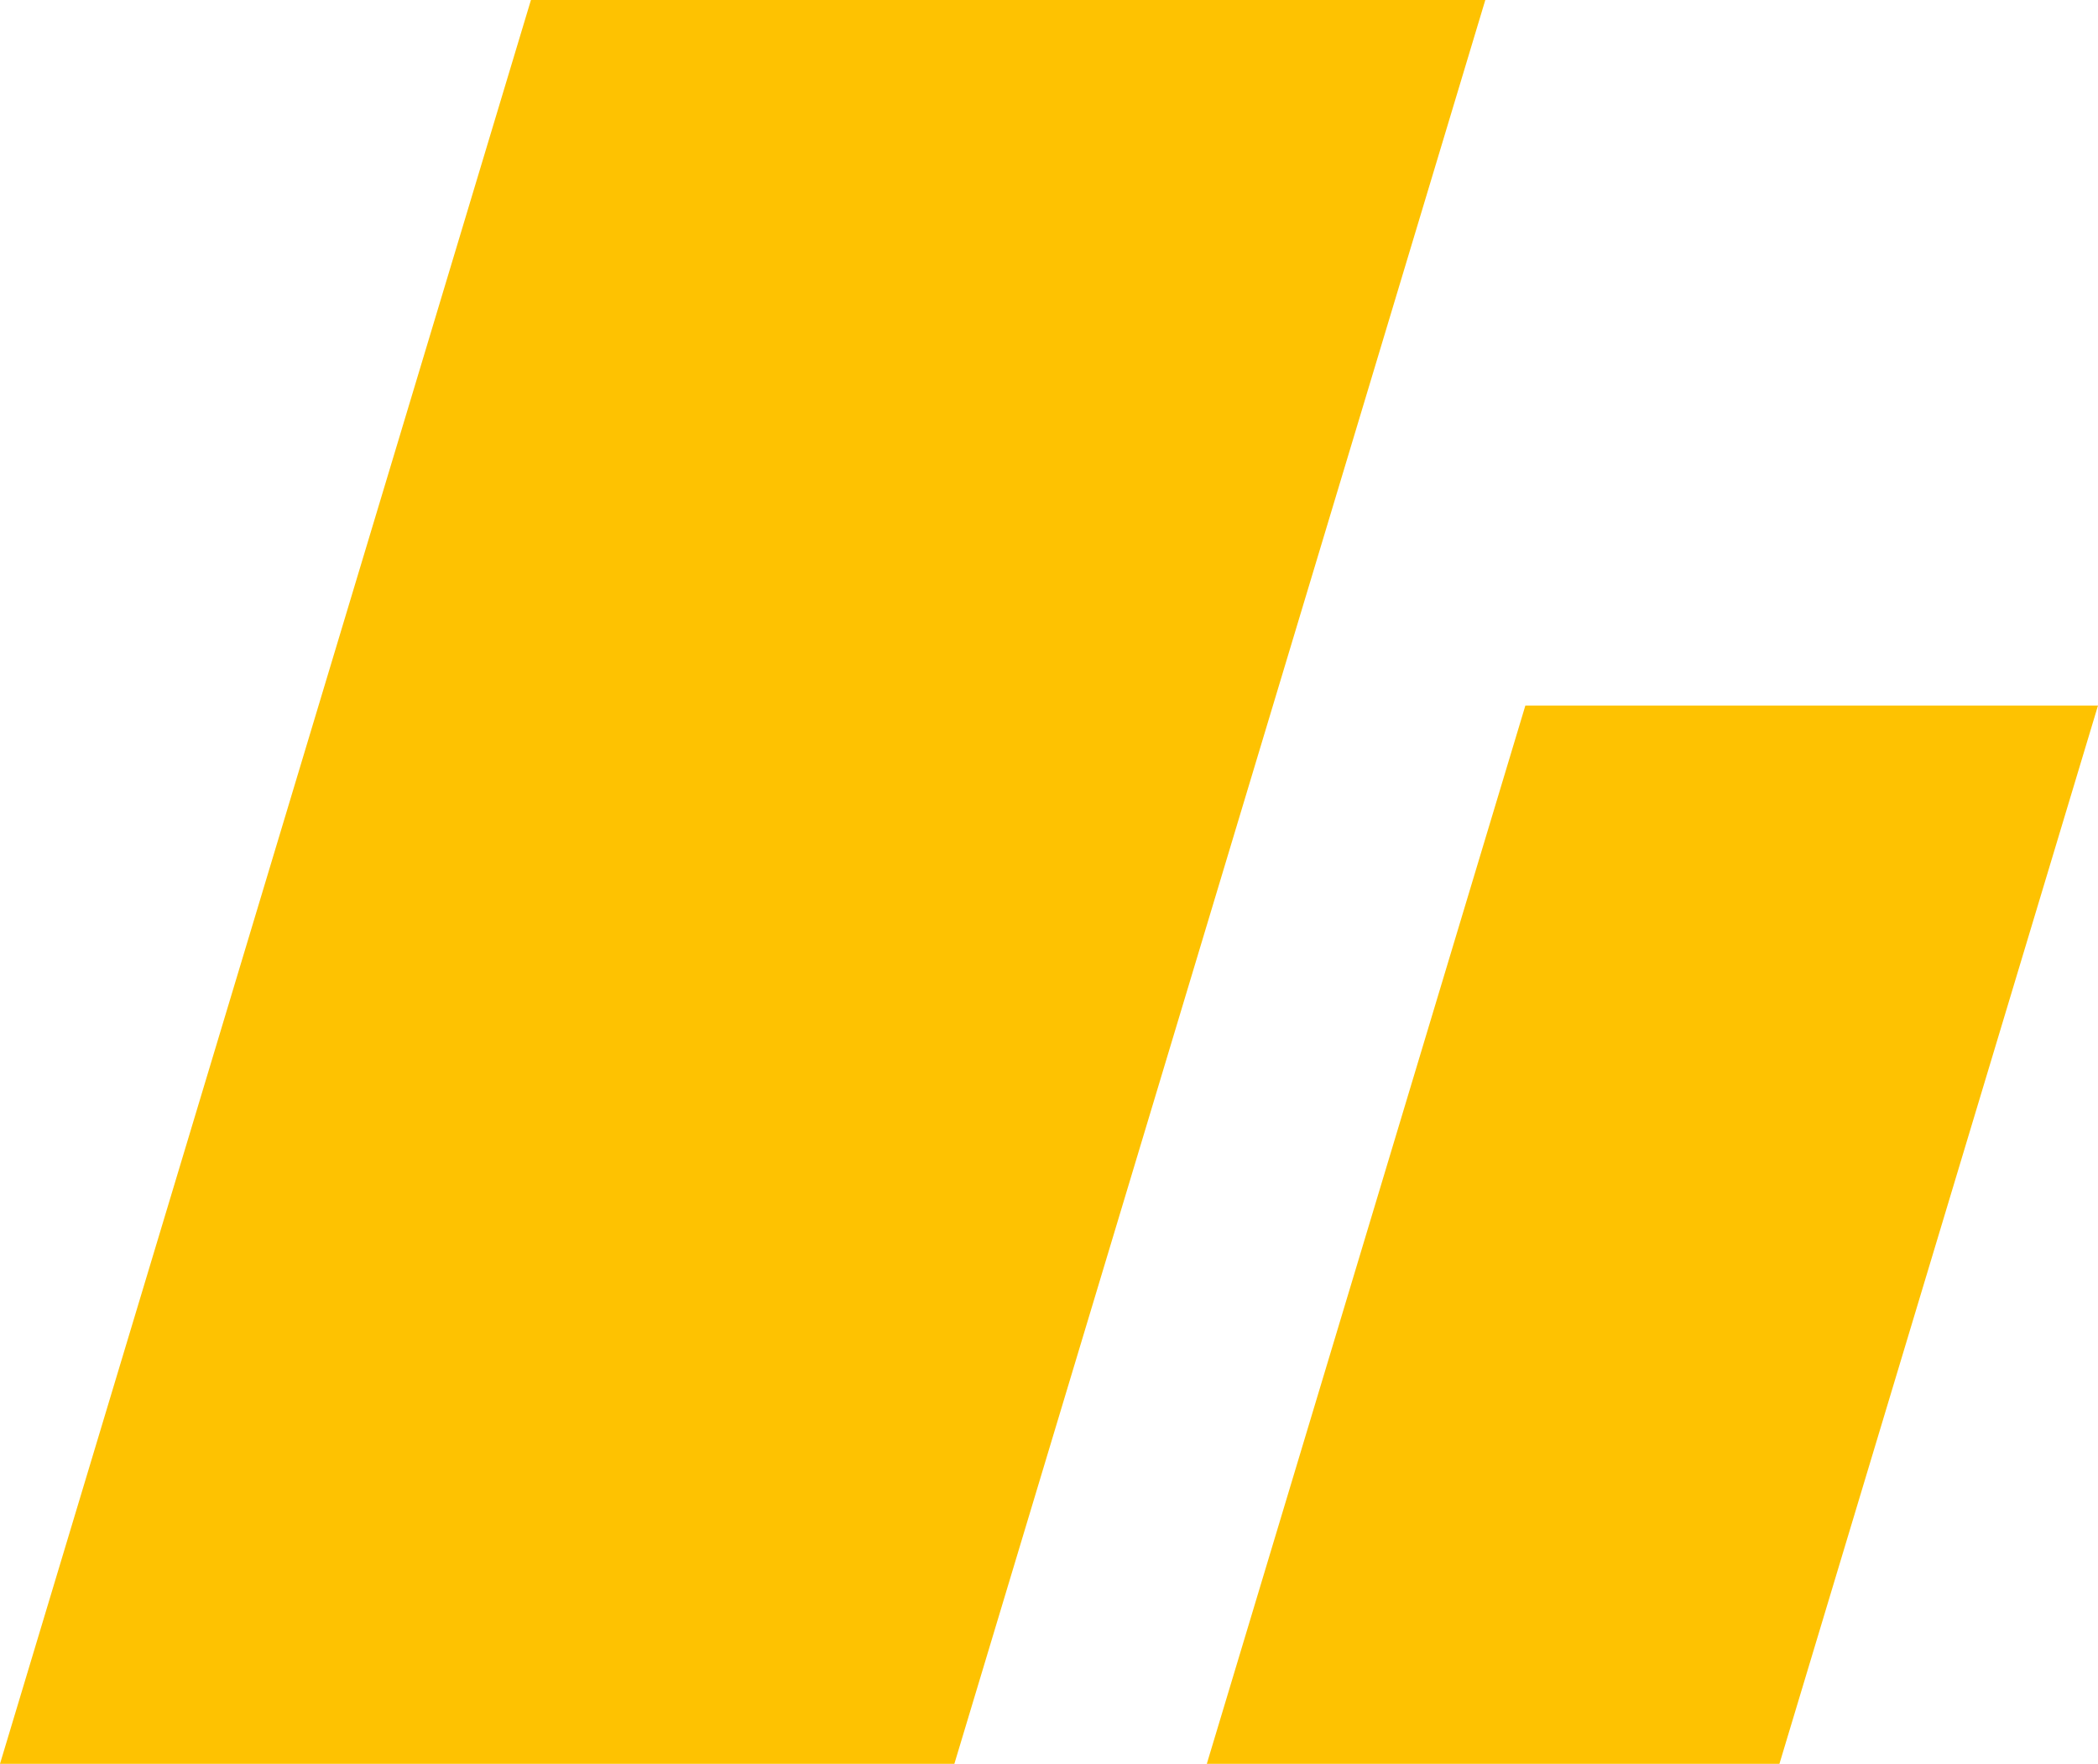 <svg width="113" height="95" viewBox="0 0 113 95" fill="none" xmlns="http://www.w3.org/2000/svg">
<path d="M28.597 0L0 95H51.403L80 0H28.597Z" fill="#FEC201"/>
<path d="M82.158 38L65 95H95.842L113 38H82.158Z" fill="#FEC201"/>
</svg>

